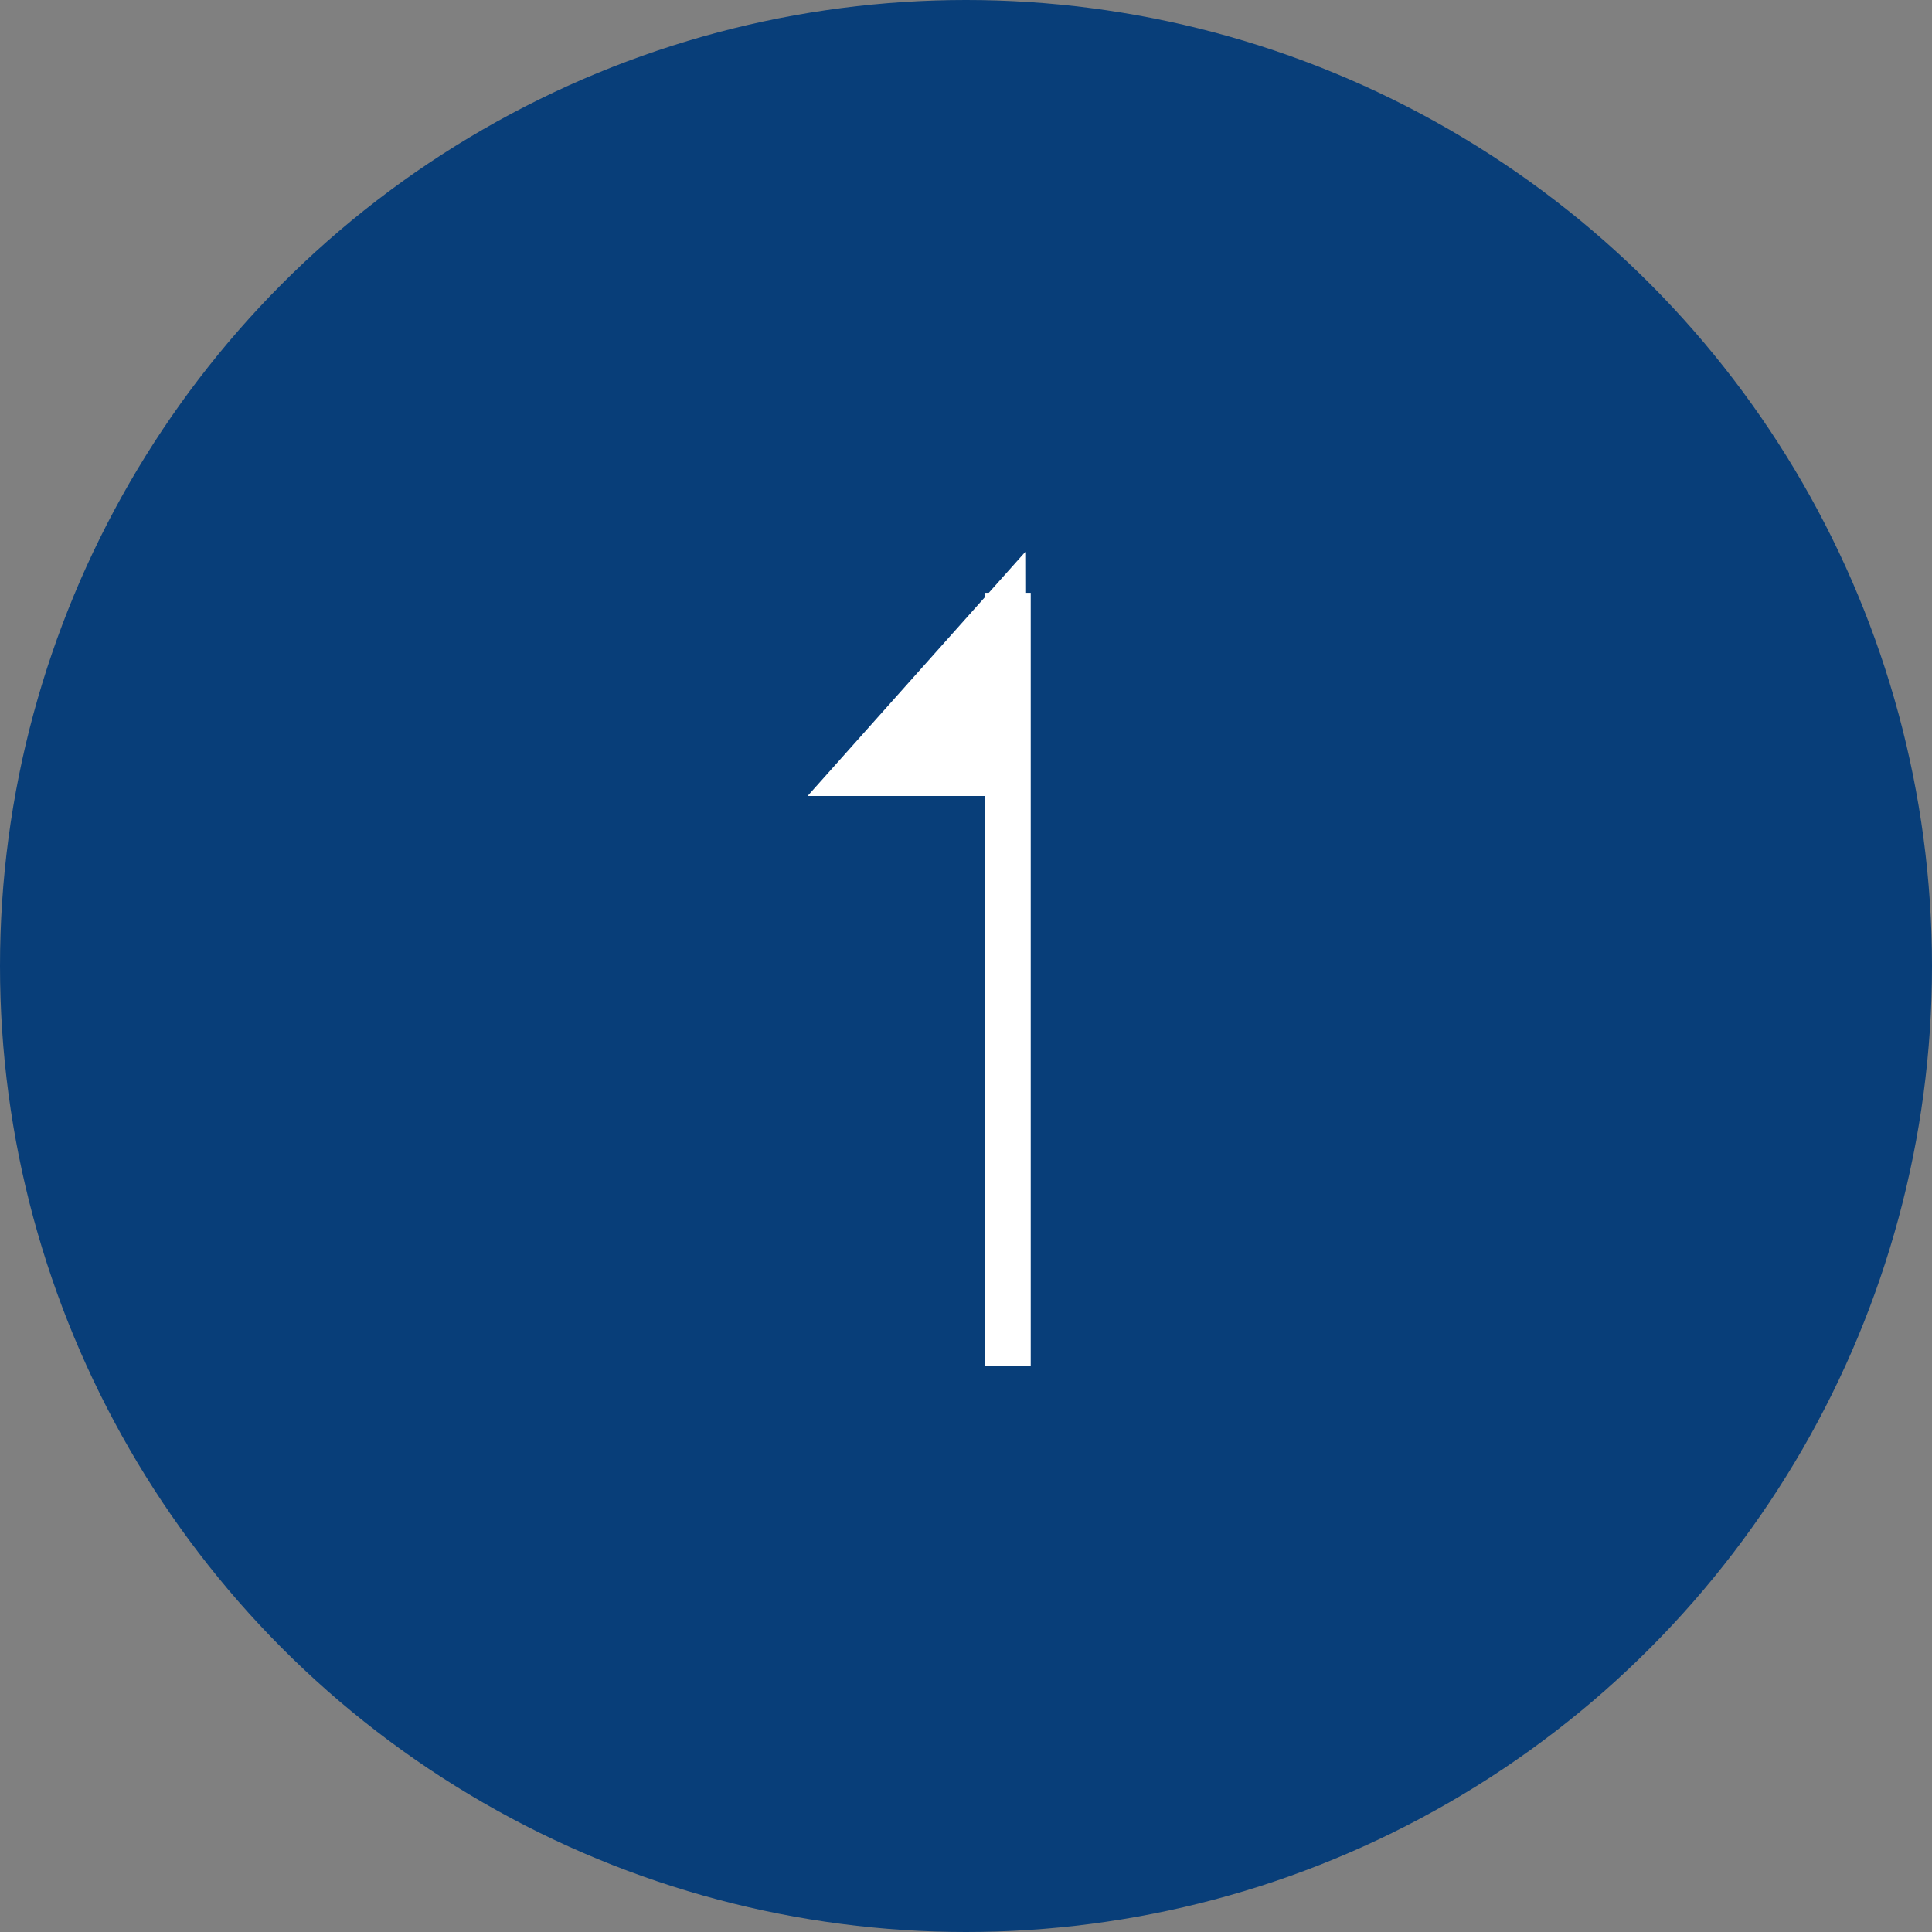 <svg id="common_pagetop.svg" data-name="common/pagetop.svg" xmlns="http://www.w3.org/2000/svg" width="60" height="60" viewBox="0 0 60 60">
  <rect x="0" y="0" width="60" height="60" fill="#808080" stroke="none"/>
  <defs>
    <style>
      .cls-1 {
        fill: #083e79;
      }

      .cls-2 {
        fill: #fff;
        fill-rule: evenodd;
      }
    </style>
  </defs>
  <circle id="シェイプ" class="cls-1" cx="30" cy="30" r="30"/>
  <path id="シェイプ-2" data-name="シェイプ" class="cls-2" d="M1528.83,4340.66v-24h1.43v24h-1.43Z" transform="translate(-1498.25 -4298.25)"/>
  <path id="シェイプ-3" data-name="シェイプ" class="cls-2" d="M1530.1,4322.97h-6.77l6.76-7.58Z" transform="translate(-1498.25 -4298.25)"/>
</svg>

